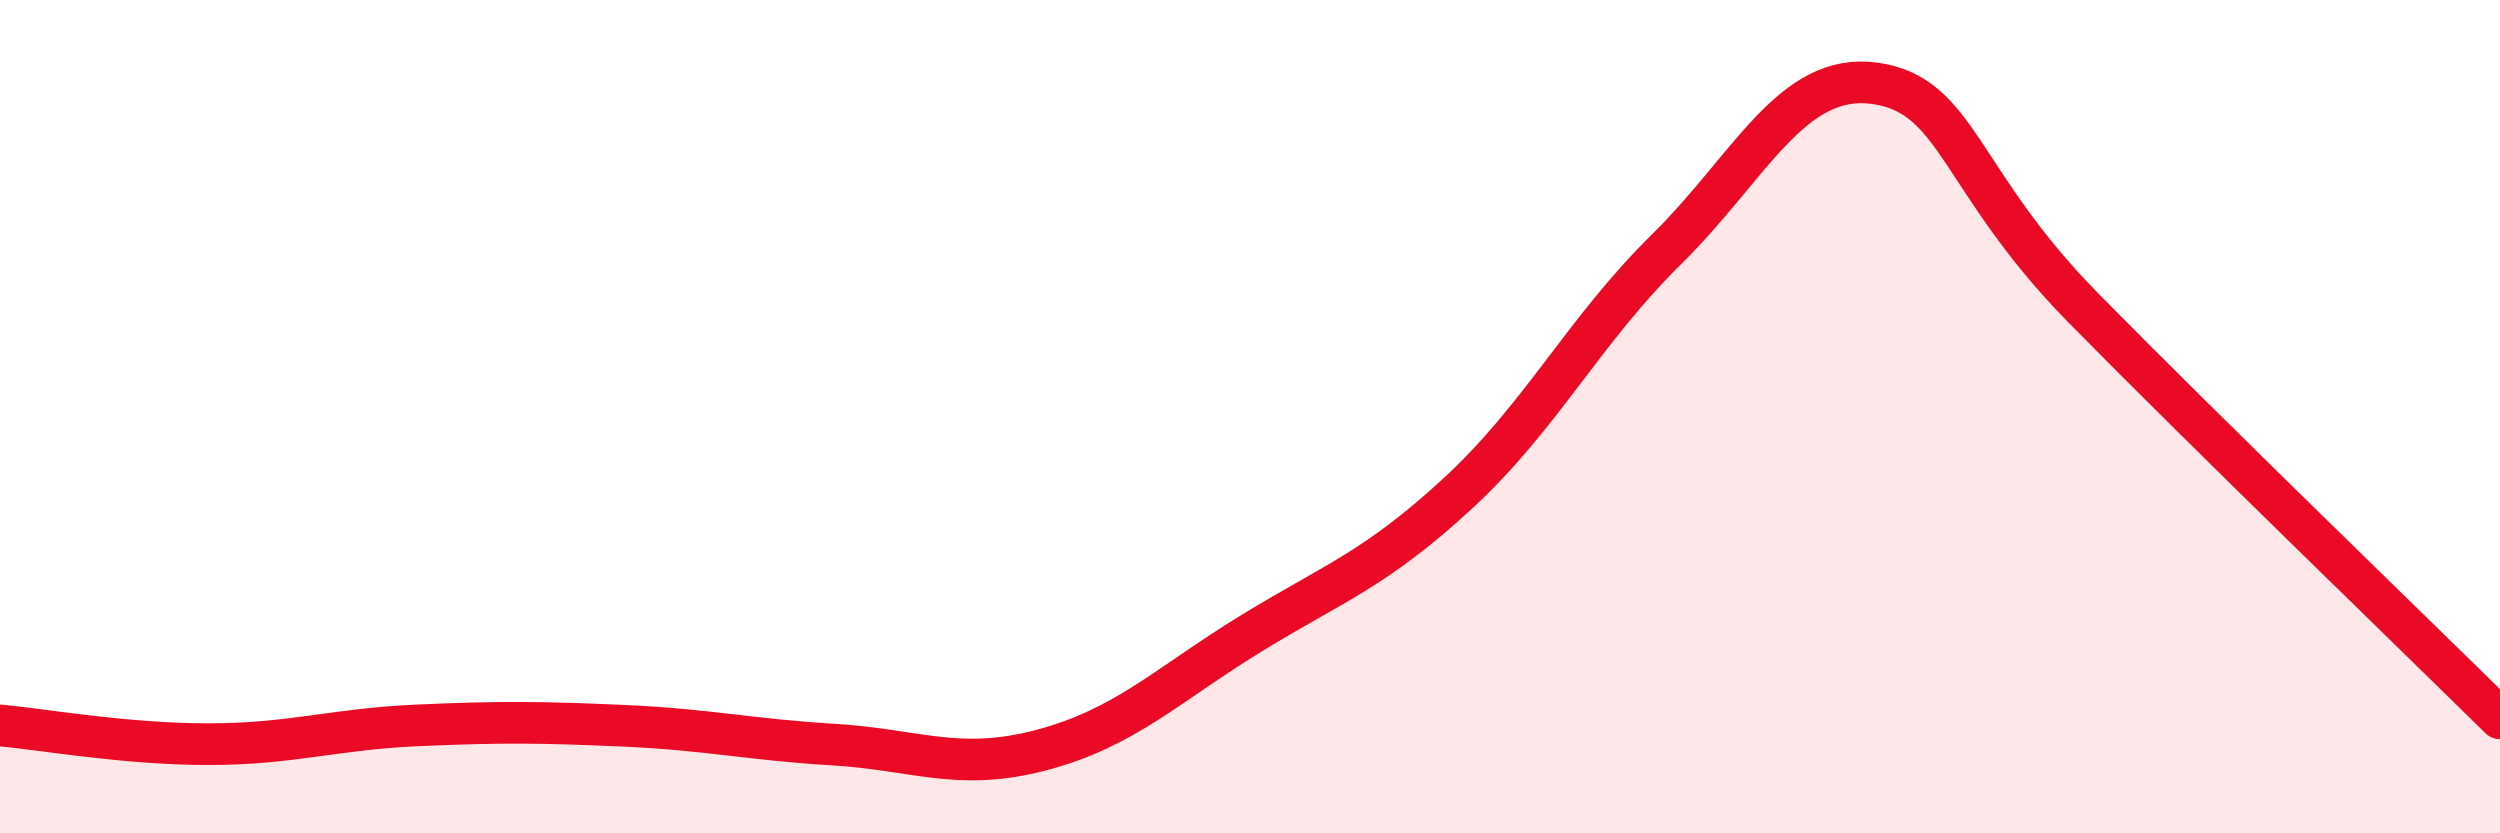 
    <svg width="60" height="20" viewBox="0 0 60 20" xmlns="http://www.w3.org/2000/svg">
      <path
        d="M 0,17.41 C 1,17.5 3,17.86 5,17.86 C 7,17.86 8,17.5 10,17.41 C 12,17.32 13,17.33 15,17.42 C 17,17.51 18,17.75 20,17.87 C 22,17.99 23,18.53 25,18 C 27,17.47 28,16.45 30,15.22 C 32,13.99 33,13.68 35,11.83 C 37,9.98 38,7.95 40,5.98 C 42,4.01 43,1.72 45,2 C 47,2.28 47,4.34 50,7.39 C 53,10.44 58,15.27 60,17.24L60 20L0 20Z"
        fill="#EB0A25"
        opacity="0.1"
        stroke-linecap="round"
        stroke-linejoin="round"
      />
      <path
        d="M 0,17.41 C 1,17.5 3,17.86 5,17.86 C 7,17.86 8,17.5 10,17.41 C 12,17.32 13,17.33 15,17.42 C 17,17.51 18,17.75 20,17.87 C 22,17.99 23,18.53 25,18 C 27,17.47 28,16.45 30,15.22 C 32,13.99 33,13.68 35,11.83 C 37,9.98 38,7.95 40,5.98 C 42,4.01 43,1.72 45,2 C 47,2.28 47,4.34 50,7.39 C 53,10.44 58,15.27 60,17.24"
        stroke="#EB0A25"
        stroke-width="1"
        fill="none"
        stroke-linecap="round"
        stroke-linejoin="round"
      />
    </svg>
  